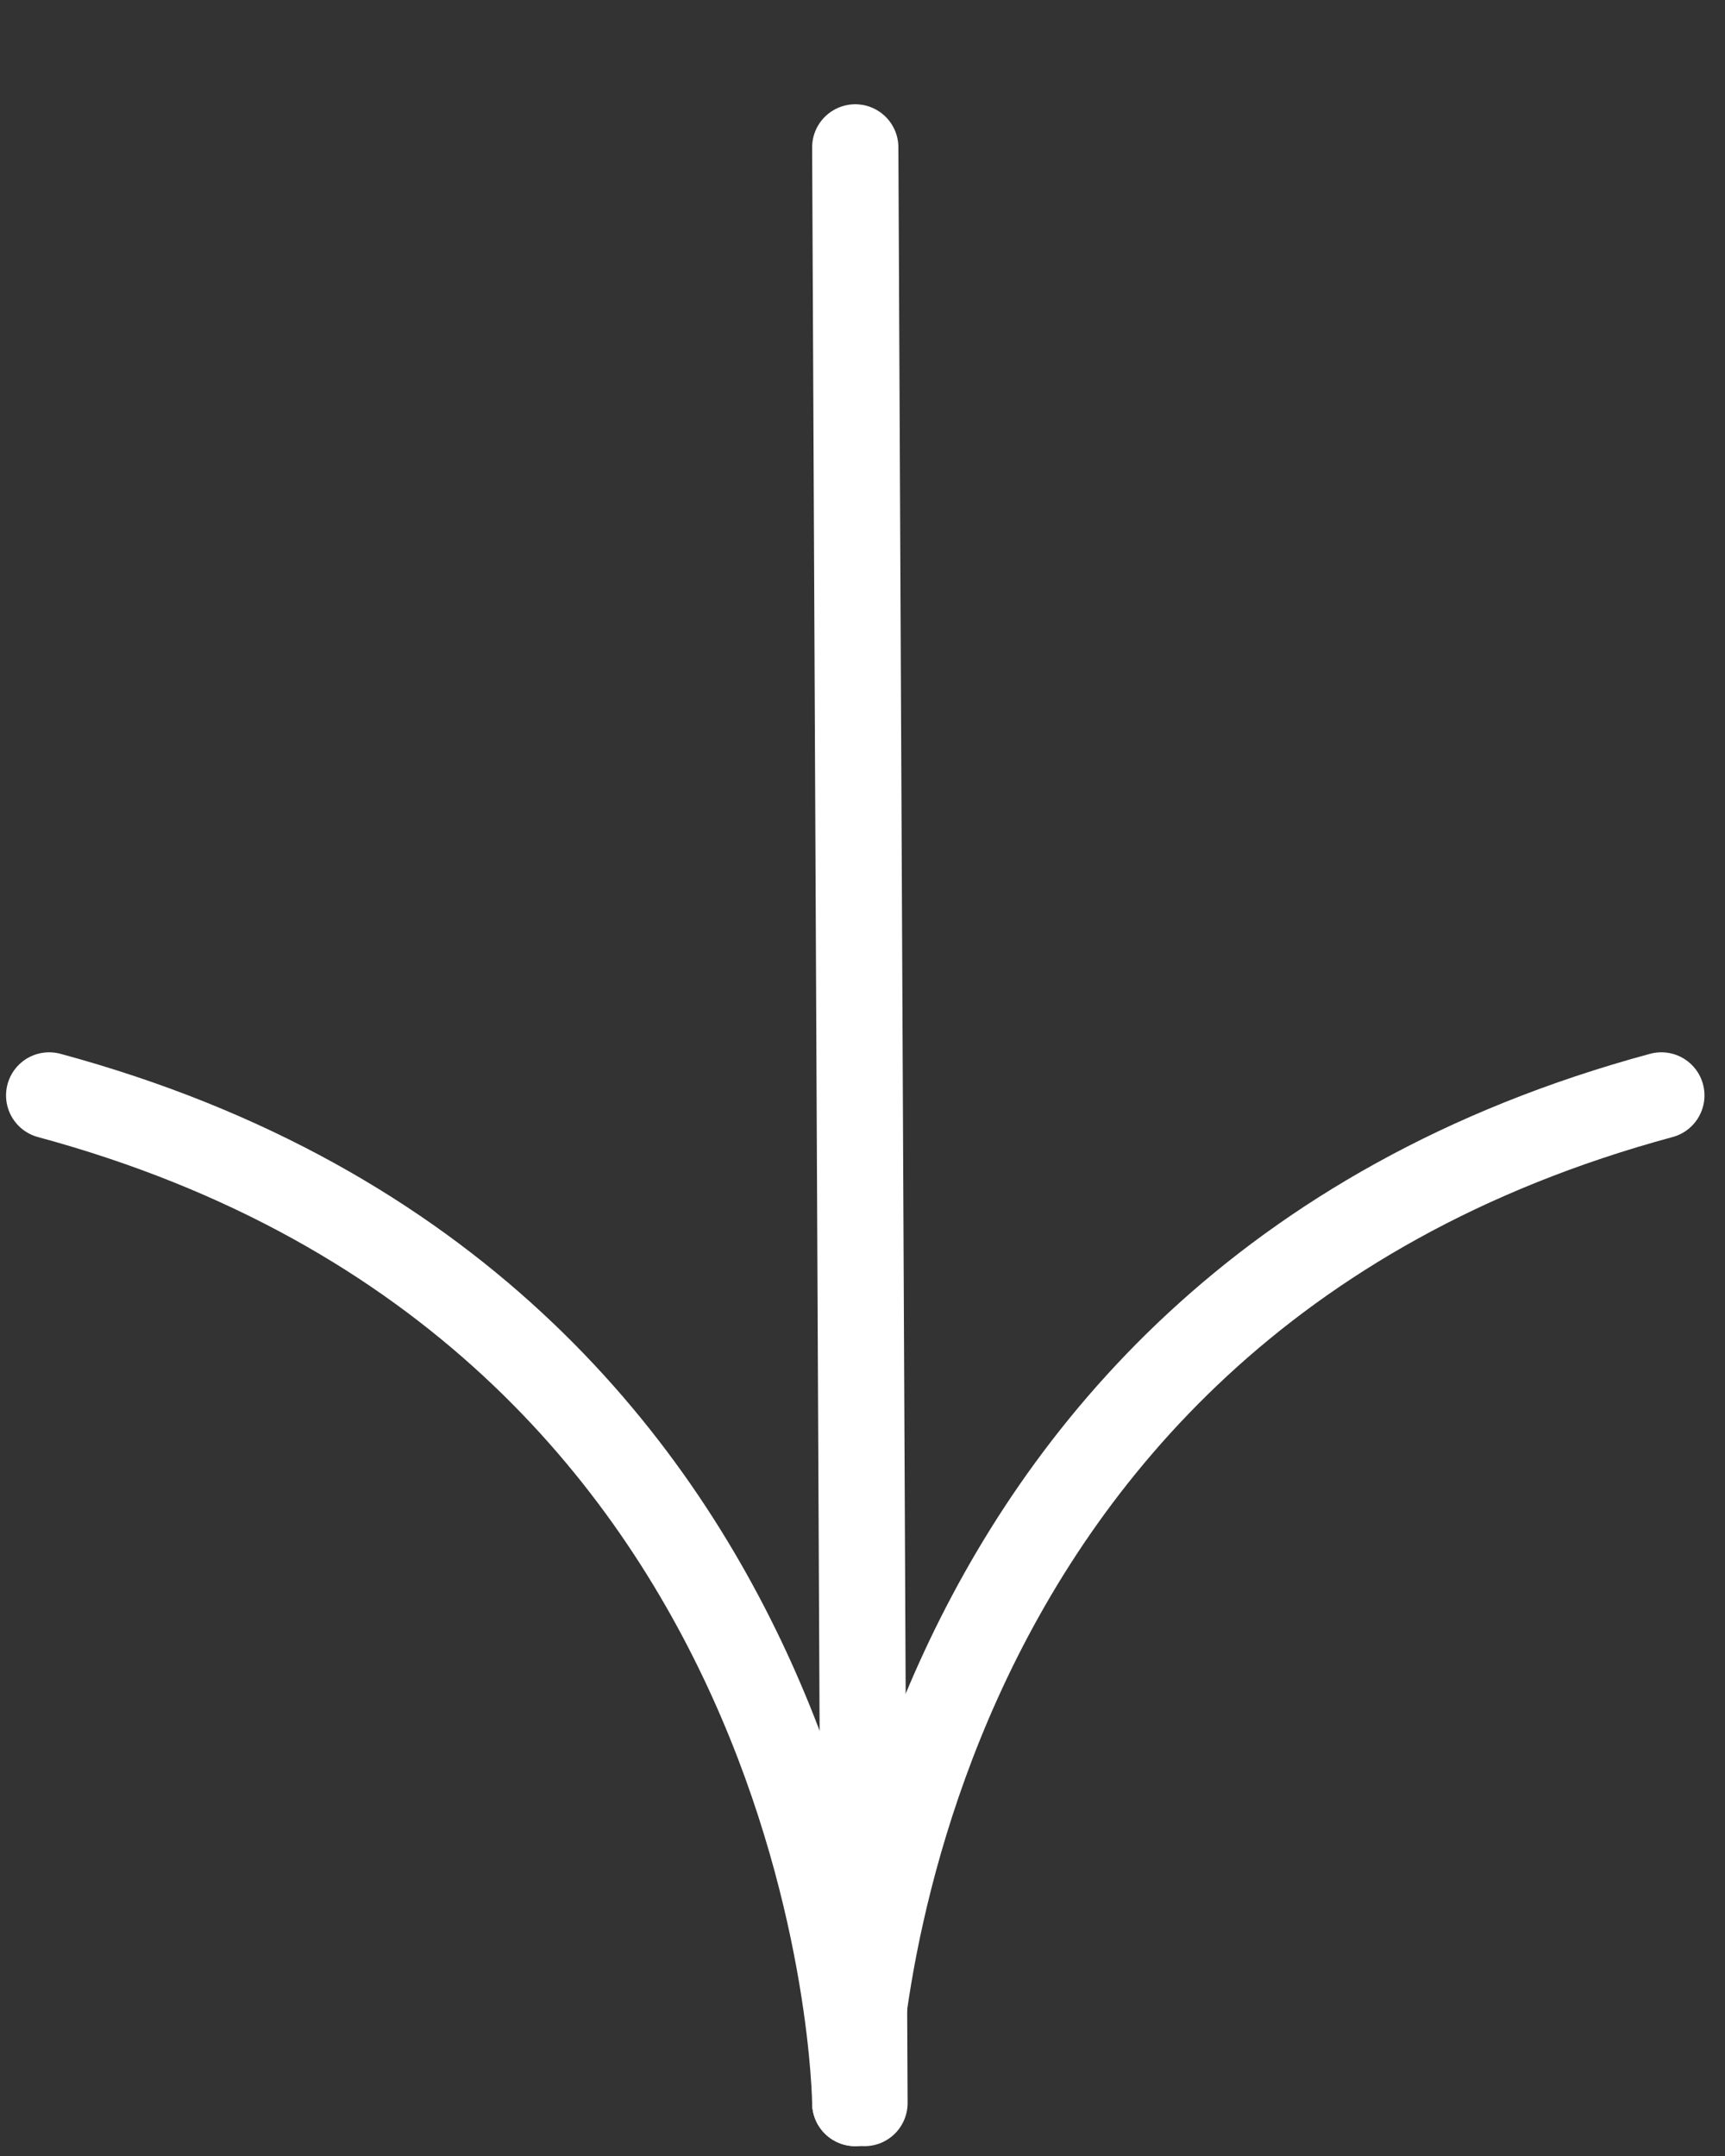 <svg width="20" height="25" viewBox="0 0 20 25" fill="none" xmlns="http://www.w3.org/2000/svg">
<rect x="0" y="0" width="20" height="25" fill="#333333" stroke="none"/>
<path d="M10.023 24.386L9.916 1.709" stroke="white" stroke-width="1" stroke-linecap="round"/>
<path d="M9.916 24.386C9.916 24.386 9.993 15.209 19.262 12.702" stroke="white" stroke-width="1" stroke-linecap="round"/>
<path d="M9.916 24.386C9.916 24.386 9.839 15.209 0.57 12.702" stroke="white" stroke-width="1" stroke-linecap="round"/>
</svg>
